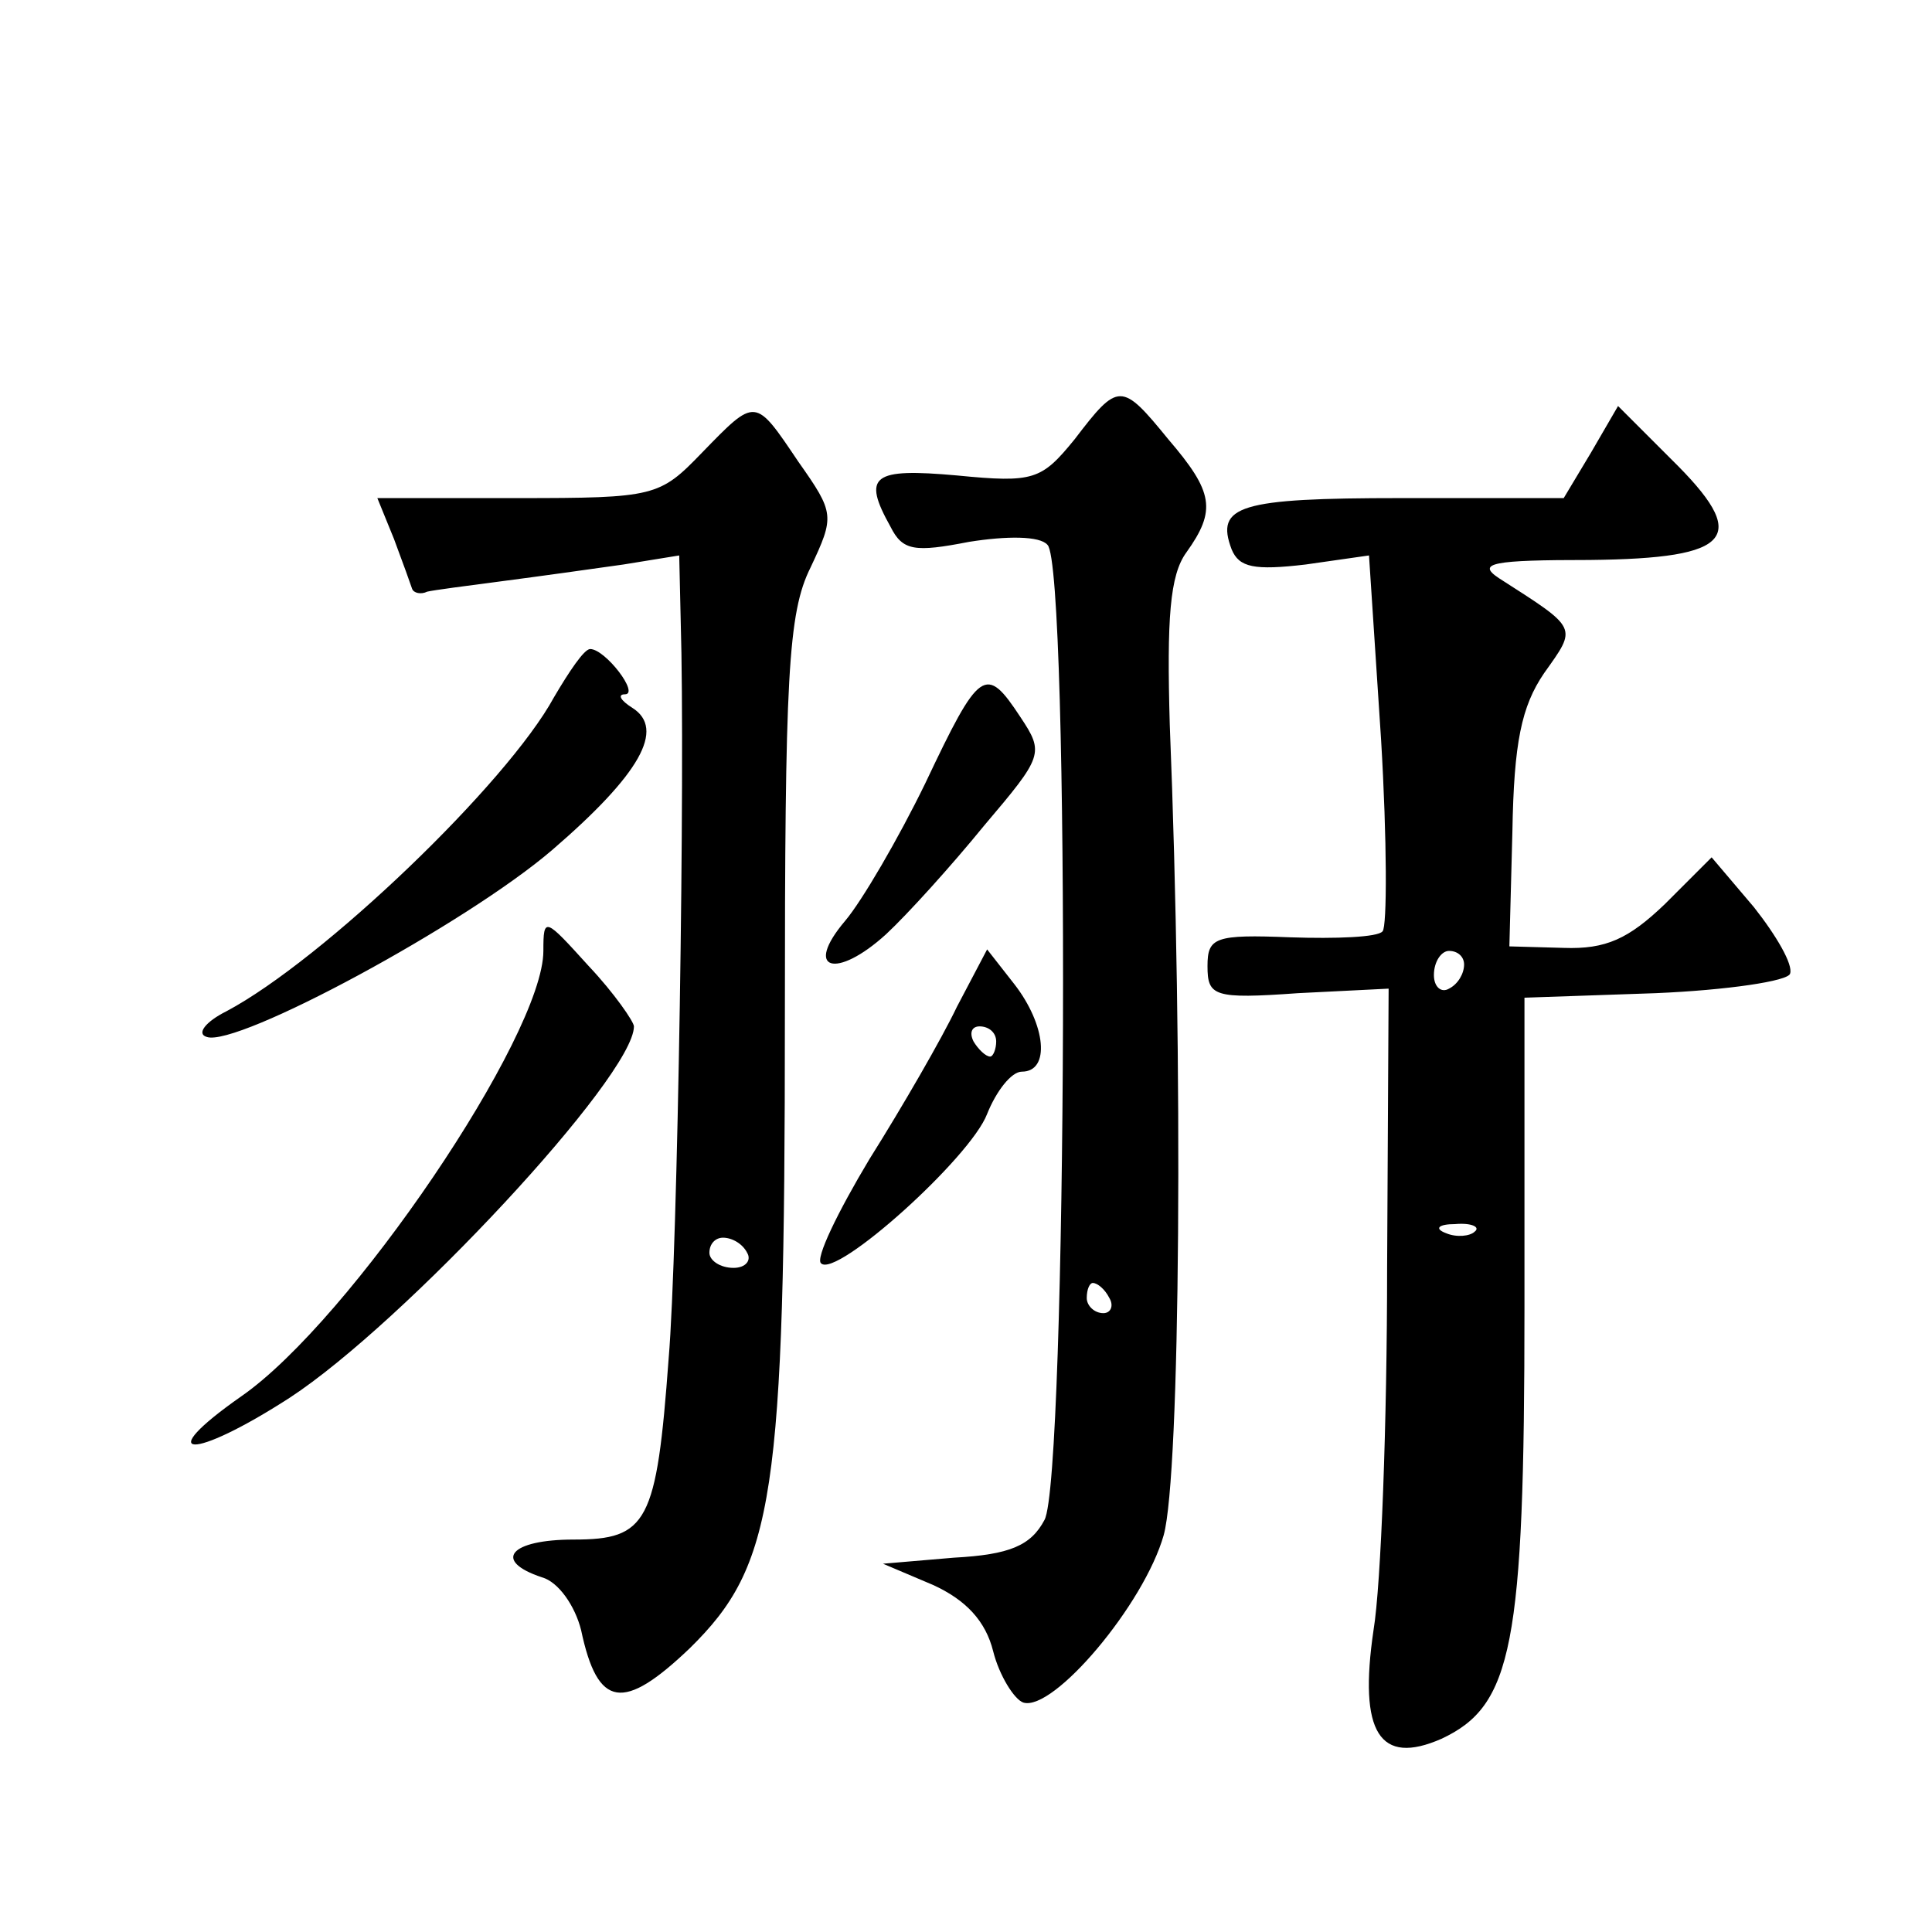 <?xml version="1.0" standalone="no"?>
<!DOCTYPE svg PUBLIC "-//W3C//DTD SVG 20010904//EN"
 "http://www.w3.org/TR/2001/REC-SVG-20010904/DTD/svg10.dtd">
<svg version="1.0" xmlns="http://www.w3.org/2000/svg"
 width="128pt" height="128pt" viewBox="0 0 128 128"
 preserveAspectRatio="xMidYMid meet">
<g transform="translate(0,128) scale(0.1,-0.1)"
fill="#0" stroke="none">
<path d="M712 989 c-22 -27 -27 -29 -78 -24 -56 5 -63 0 -44 -34 8 -16 16 -17 52
-10 25 4 47 4 52 -2 15 -14 13 -619 -2 -646 -9 -17 -23 -23 -60 -25 l-47 -4 33
-14 c22 -10 35 -24 40 -44 4 -16 14 -32 20 -34 20 -6 80 65 93 111 11 40 13 314
4 537 -2 70 0 99 11 114 20 28 18 40 -12 75 -31 38 -33 38 -62 0z m23 -569 c3 -5
1 -10 -4 -10 -6 0 -11 5 -11 10 0 6 2 10 4 10 3 0 8 -4 11 -10z M465 980 c-28 -29
-31 -30 -122 -30 l-93 0 11 -27 c6 -16 11 -30 12 -33 1 -3 6 -4 10 -2 4 1 27 4
50 7 23 3 59 8 80 11 l37 6 1 -44 c3 -98 -2 -418 -8 -488 -8 -109 -14 -120 -63
-120 -42 0 -54 -14 -21 -25 11 -3 22 -19 26 -35 11 -52 28 -54 72 -12 56 55 63
100 63 418 0 225 2 268 17 298 16 34 16 36 -8 70 -29 43 -28 43 -64 6z m30 -530
c3 -5 -1 -10 -9 -10 -9 0 -16 5 -16 10 0 6 4 10 9 10 6 0 13 -4 16 -10z M1054 980
l-18 -30 -108 0 c-107 0 -123 -5 -112 -34 5 -12 15 -14 49 -10 l42 6 8 -122 c4
-67 4 -124 1 -127 -3 -4 -31 -5 -61 -4 -50 2 -55 0 -55 -19 0 -20 4 -22 60 -18
l60 3 -1 -185 c0 -102 -4 -210 -9 -240 -10 -68 4 -90 45 -72 47 22 55 61 55 286
l0 205 87 3 c47 2 88 8 89 13 2 6 -9 25 -24 44 l-28 33 -31 -31 c-24 -23 -39 -30
-67 -29 l-36 1 2 76 c1 59 6 83 21 105 22 31 23 29 -30 63 -15 10 -4 12 60 12 96
1 107 15 54 67 l-35 35 -18 -31z m-84 -339 c0 -6 -4 -13 -10 -16 -5 -3 -10 1 -10
9 0 9 5 16 10 16 6 0 10 -4 10 -9z m7 -177 c-3 -3 -12 -4 -19 -1 -8 3 -5 6 6 6
11 1 17 -2 13 -5z M367 818 c-31 -57 -153 -174 -217 -208 -14 -7 -20 -15 -13 -17
20 -7 172 75 229 124 58 50 75 80 53 94 -8 5 -10 9 -5 9 10 0 -13 30 -23 30 -4
0 -14 -15 -24 -32z M613 761 c-18 -37 -42 -78 -53 -91 -28 -33 -6 -39 27 -9 14
13 43 45 65 72 39 46 40 48 24 72 -23 35 -27 32 -63 -44z M360 650 c0 -56 -128
-245 -200 -295 -60 -42 -33 -43 32 -1 75 49 228 213 228 246 0 3 -13 22 -30 40
-29 32 -30 33 -30 10z M634 613 c-10 -21 -36 -66 -58 -101 -21 -35 -36 -66 -32
-69 10 -10 99 70 110 99 6 15 16 28 23 28 19 0 16 31 -5 58 l-18 23 -20 -38z m26
-23 c0 -5 -2 -10 -4 -10 -3 0 -8 5 -11 10 -3 6 -1 10 4 10 6 0 11 -4 11 -10z"/>
</g>
</svg>
